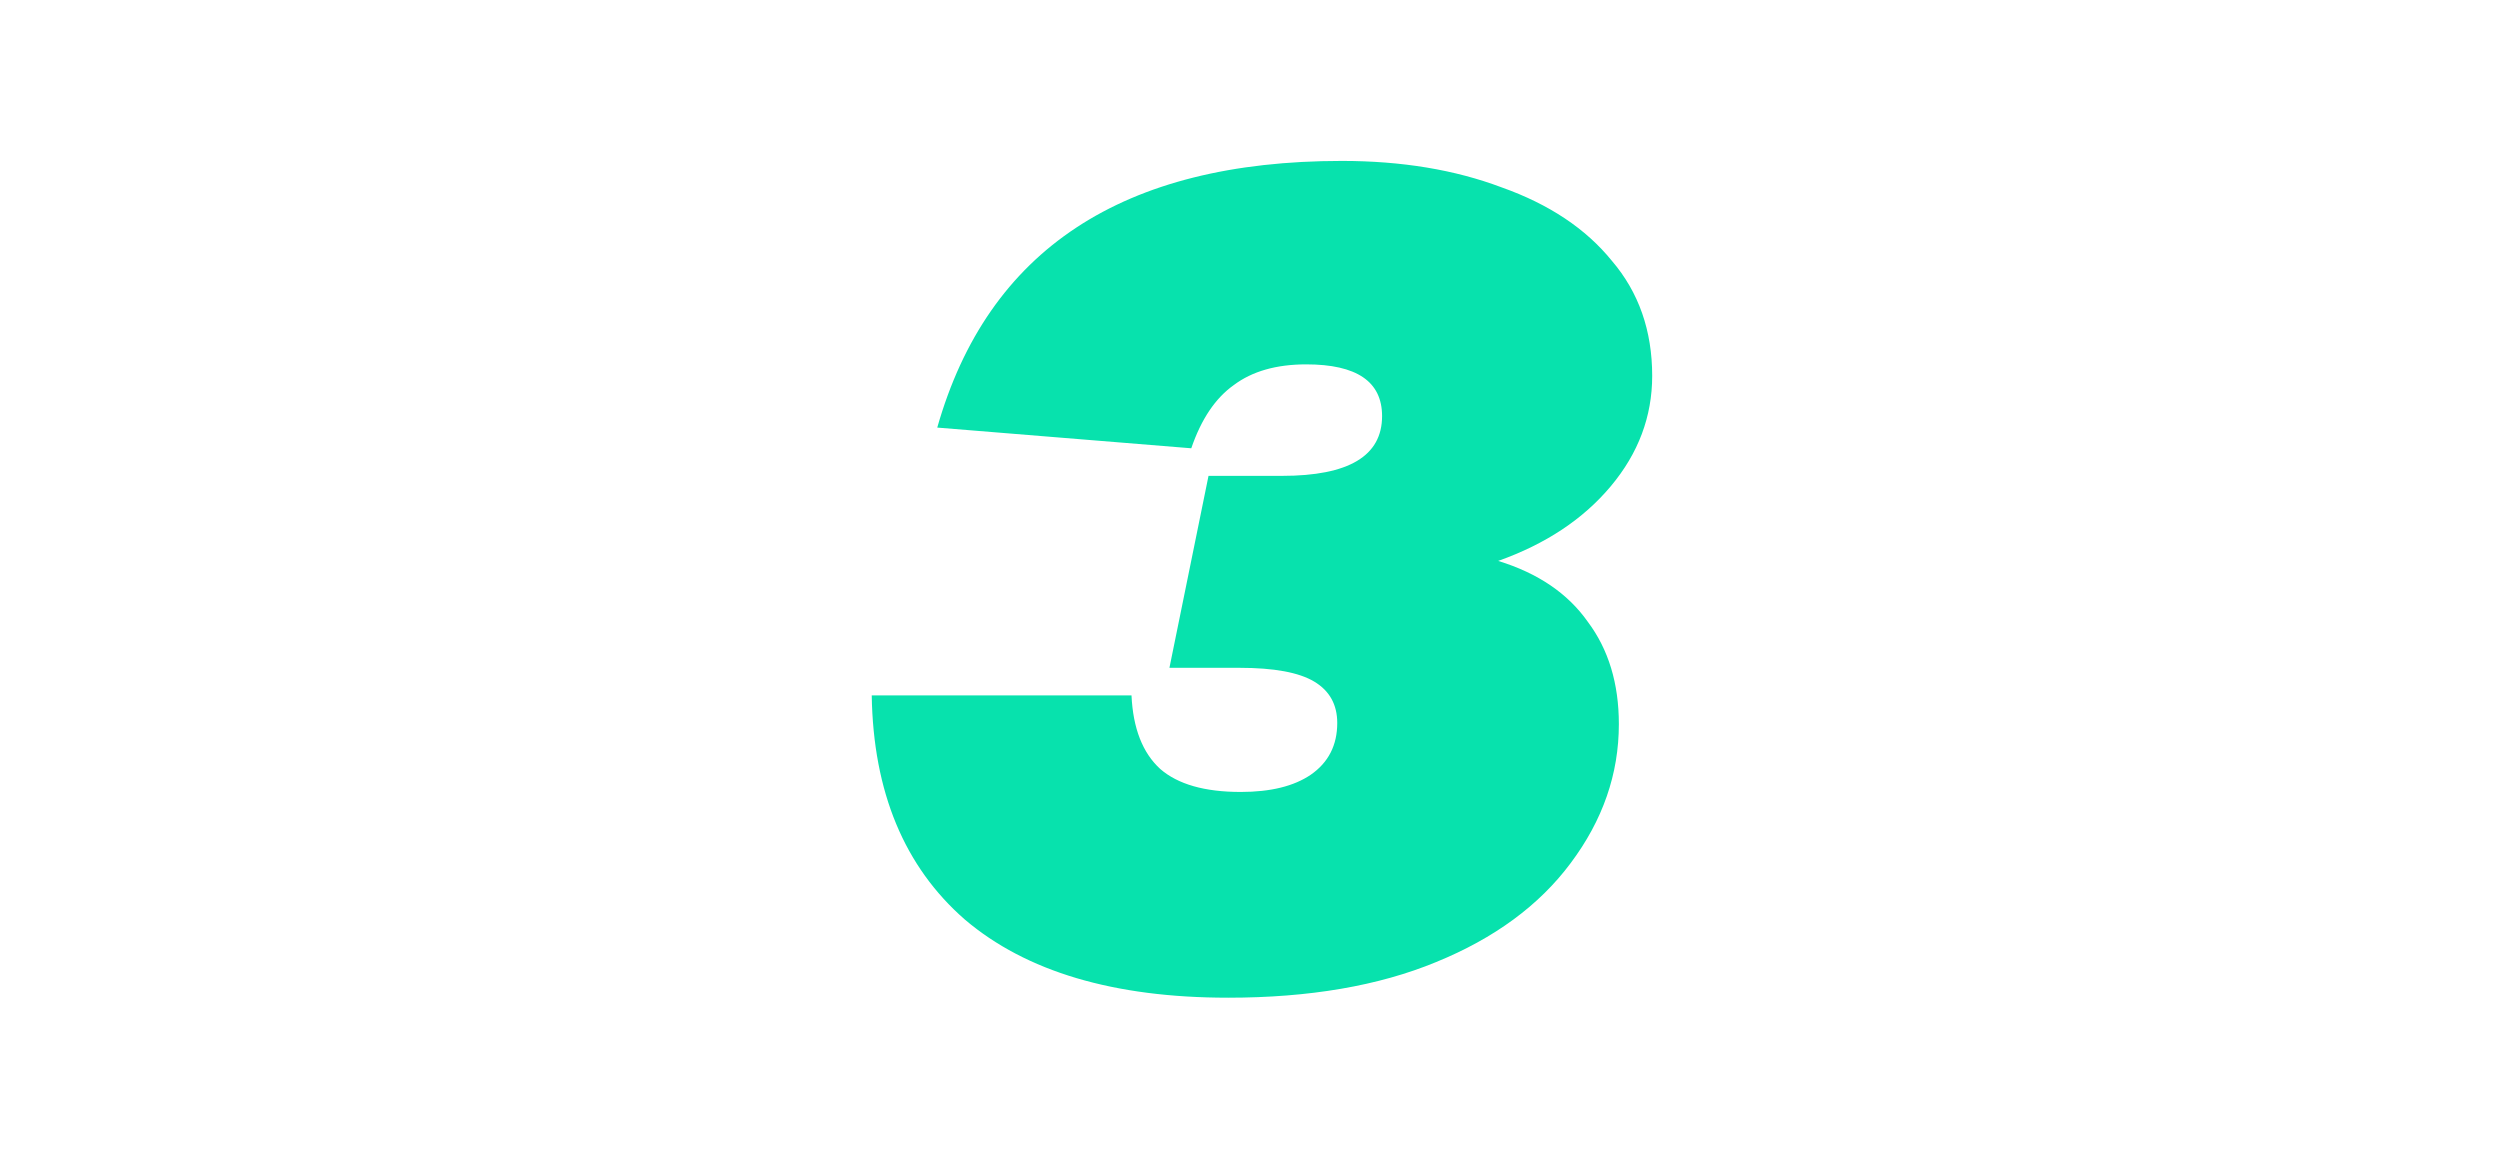 <svg xmlns="http://www.w3.org/2000/svg" width="609" height="286" fill="none"><path d="M299.153 243.04c-27.814 0-49.187-6.347-64.12-19.04-14.747-12.88-22.307-31.08-22.68-54.6h63.28c.373 8.027 2.706 14 7 17.92 4.293 3.733 10.826 5.6 19.6 5.6 7.28 0 12.973-1.4 17.08-4.2 4.293-2.987 6.44-7.187 6.44-12.6 0-4.48-1.867-7.84-5.6-10.08s-9.8-3.36-18.2-3.36h-17.08l9.52-46.76h17.92c16.24 0 24.36-4.853 24.36-14.56 0-8.4-6.16-12.6-18.48-12.6-7.28 0-13.16 1.68-17.64 5.04-4.48 3.173-7.934 8.307-10.36 15.4l-61.88-5.04c12.32-43.307 45.173-64.96 98.56-64.96 14.56 0 27.533 2.147 38.92 6.44 11.573 4.107 20.533 10.08 26.88 17.92 6.533 7.653 9.8 16.987 9.8 28 0 9.893-3.36 18.853-10.08 26.88s-15.867 14.093-27.44 18.2c9.706 2.987 16.986 7.933 21.84 14.84 5.04 6.72 7.56 15.027 7.56 24.92 0 12.133-3.92 23.427-11.76 33.88-7.654 10.267-18.574 18.293-32.76 24.08-14 5.787-30.894 8.68-50.68 8.68z" fill="#07e2ad"/></svg>
